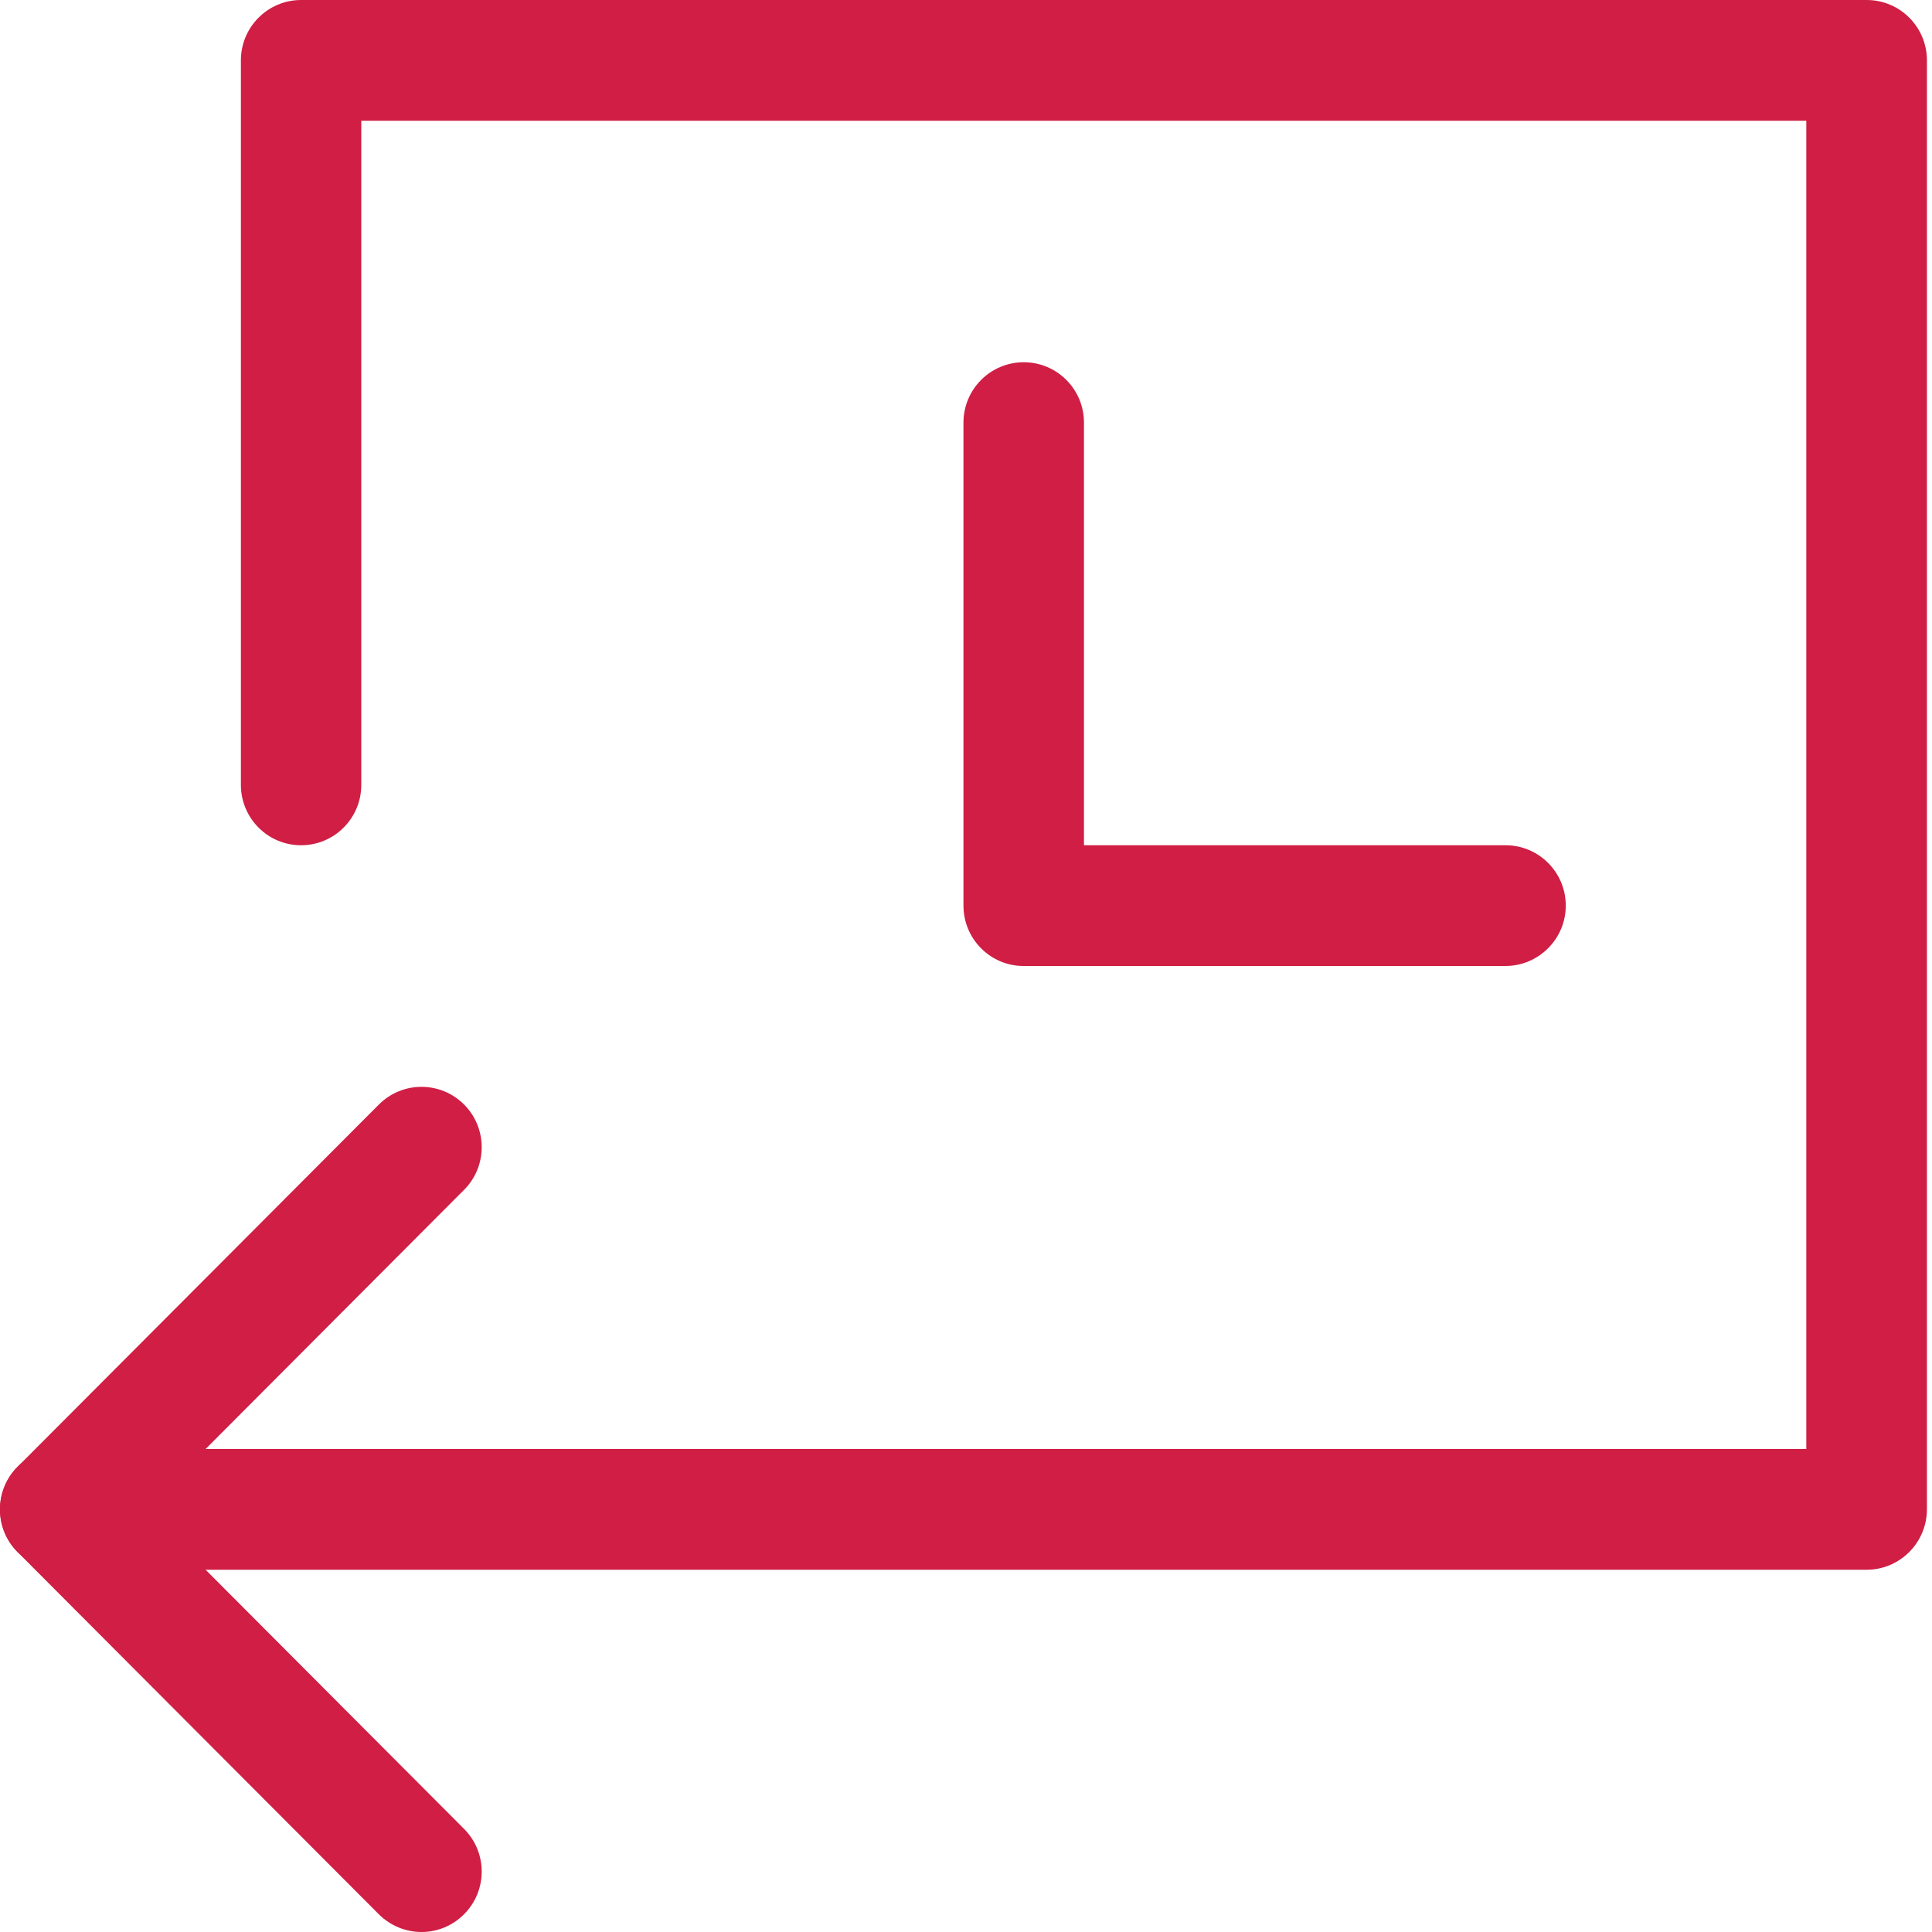 <?xml version="1.0" encoding="utf-8"?>
<!-- Generator: Adobe Illustrator 14.0.0, SVG Export Plug-In . SVG Version: 6.00 Build 43363)  -->
<!DOCTYPE svg PUBLIC "-//W3C//DTD SVG 1.1//EN" "http://www.w3.org/Graphics/SVG/1.1/DTD/svg11.dtd">
<svg version="1.1" id="Layer_1" xmlns="http://www.w3.org/2000/svg" xmlns:xlink="http://www.w3.org/1999/xlink" x="0px" y="0px"
	 width="16px" height="16px" viewBox="0 0 16 16" enable-background="new 0 0 16 16" xml:space="preserve">
<path fill="#D01E44" d="M12.466,8H8.477C8.202,8,7.979,7.776,7.979,7.5v-4c0-0.276,0.223-0.5,0.499-0.5
	c0.276,0,0.499,0.224,0.499,0.5V7h3.491c0.276,0,0.499,0.224,0.499,0.5S12.742,8,12.466,8z"/>
<path fill="#D01E44" d="M15.458,13H0.499C0.223,13,0,12.776,0,12.5S0.223,12,0.499,12h14.46V1H2.992v5.5
	c0,0.276-0.223,0.5-0.499,0.5C2.218,7,1.995,6.776,1.995,6.5v-6c0-0.276,0.223-0.5,0.499-0.5h12.965c0.276,0,0.499,0.224,0.499,0.5
	v12C15.957,12.776,15.734,13,15.458,13z"/>
<path fill="#D01E44" d="M3.491,16c-0.127,0-0.255-0.049-0.353-0.146l-2.992-3c-0.195-0.195-0.195-0.512,0-0.707l2.992-3
	c0.195-0.195,0.51-0.195,0.705,0s0.195,0.512,0,0.707L1.204,12.5l2.639,2.646c0.195,0.195,0.195,0.512,0,0.707
	C3.746,15.951,3.618,16,3.491,16z"/>
</svg>
